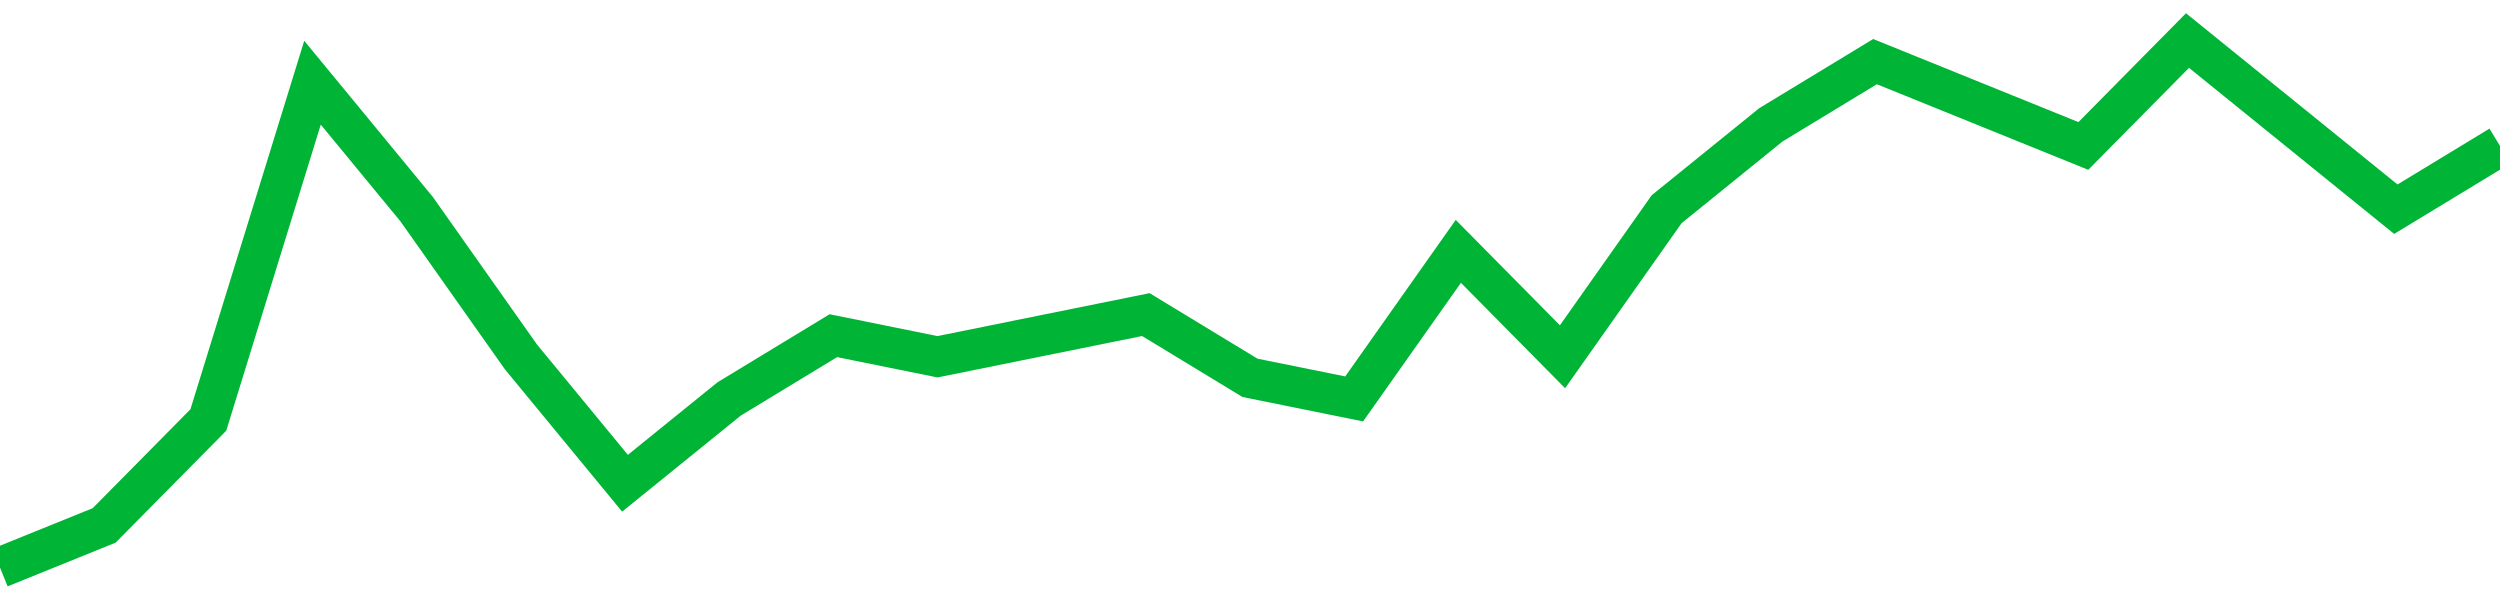 <!-- Generated with https://github.com/jxxe/sparkline/ --><svg viewBox="0 0 185 45" class="sparkline" xmlns="http://www.w3.org/2000/svg"><path class="sparkline--fill" d="M 0 42 L 0 42 L 7.708 38.88 L 15.417 31.08 L 23.125 6.12 L 30.833 15.48 L 38.542 26.4 L 46.25 35.76 L 53.958 29.52 L 61.667 24.84 L 69.375 26.4 L 77.083 24.84 L 84.792 23.28 L 92.5 27.96 L 100.208 29.52 L 107.917 18.6 L 115.625 26.4 L 123.333 15.48 L 131.042 9.24 L 138.75 4.56 L 146.458 7.68 L 154.167 10.8 L 161.875 3 L 169.583 9.24 L 177.292 15.48 L 185 10.8 V 45 L 0 45 Z" stroke="none" fill="none" ></path><path class="sparkline--line" d="M 0 42 L 0 42 L 7.708 38.88 L 15.417 31.08 L 23.125 6.12 L 30.833 15.48 L 38.542 26.4 L 46.25 35.76 L 53.958 29.52 L 61.667 24.84 L 69.375 26.4 L 77.083 24.84 L 84.792 23.28 L 92.5 27.96 L 100.208 29.52 L 107.917 18.6 L 115.625 26.4 L 123.333 15.48 L 131.042 9.24 L 138.75 4.56 L 146.458 7.68 L 154.167 10.8 L 161.875 3 L 169.583 9.24 L 177.292 15.48 L 185 10.8" fill="none" stroke-width="3" stroke="#00B436" ></path></svg>